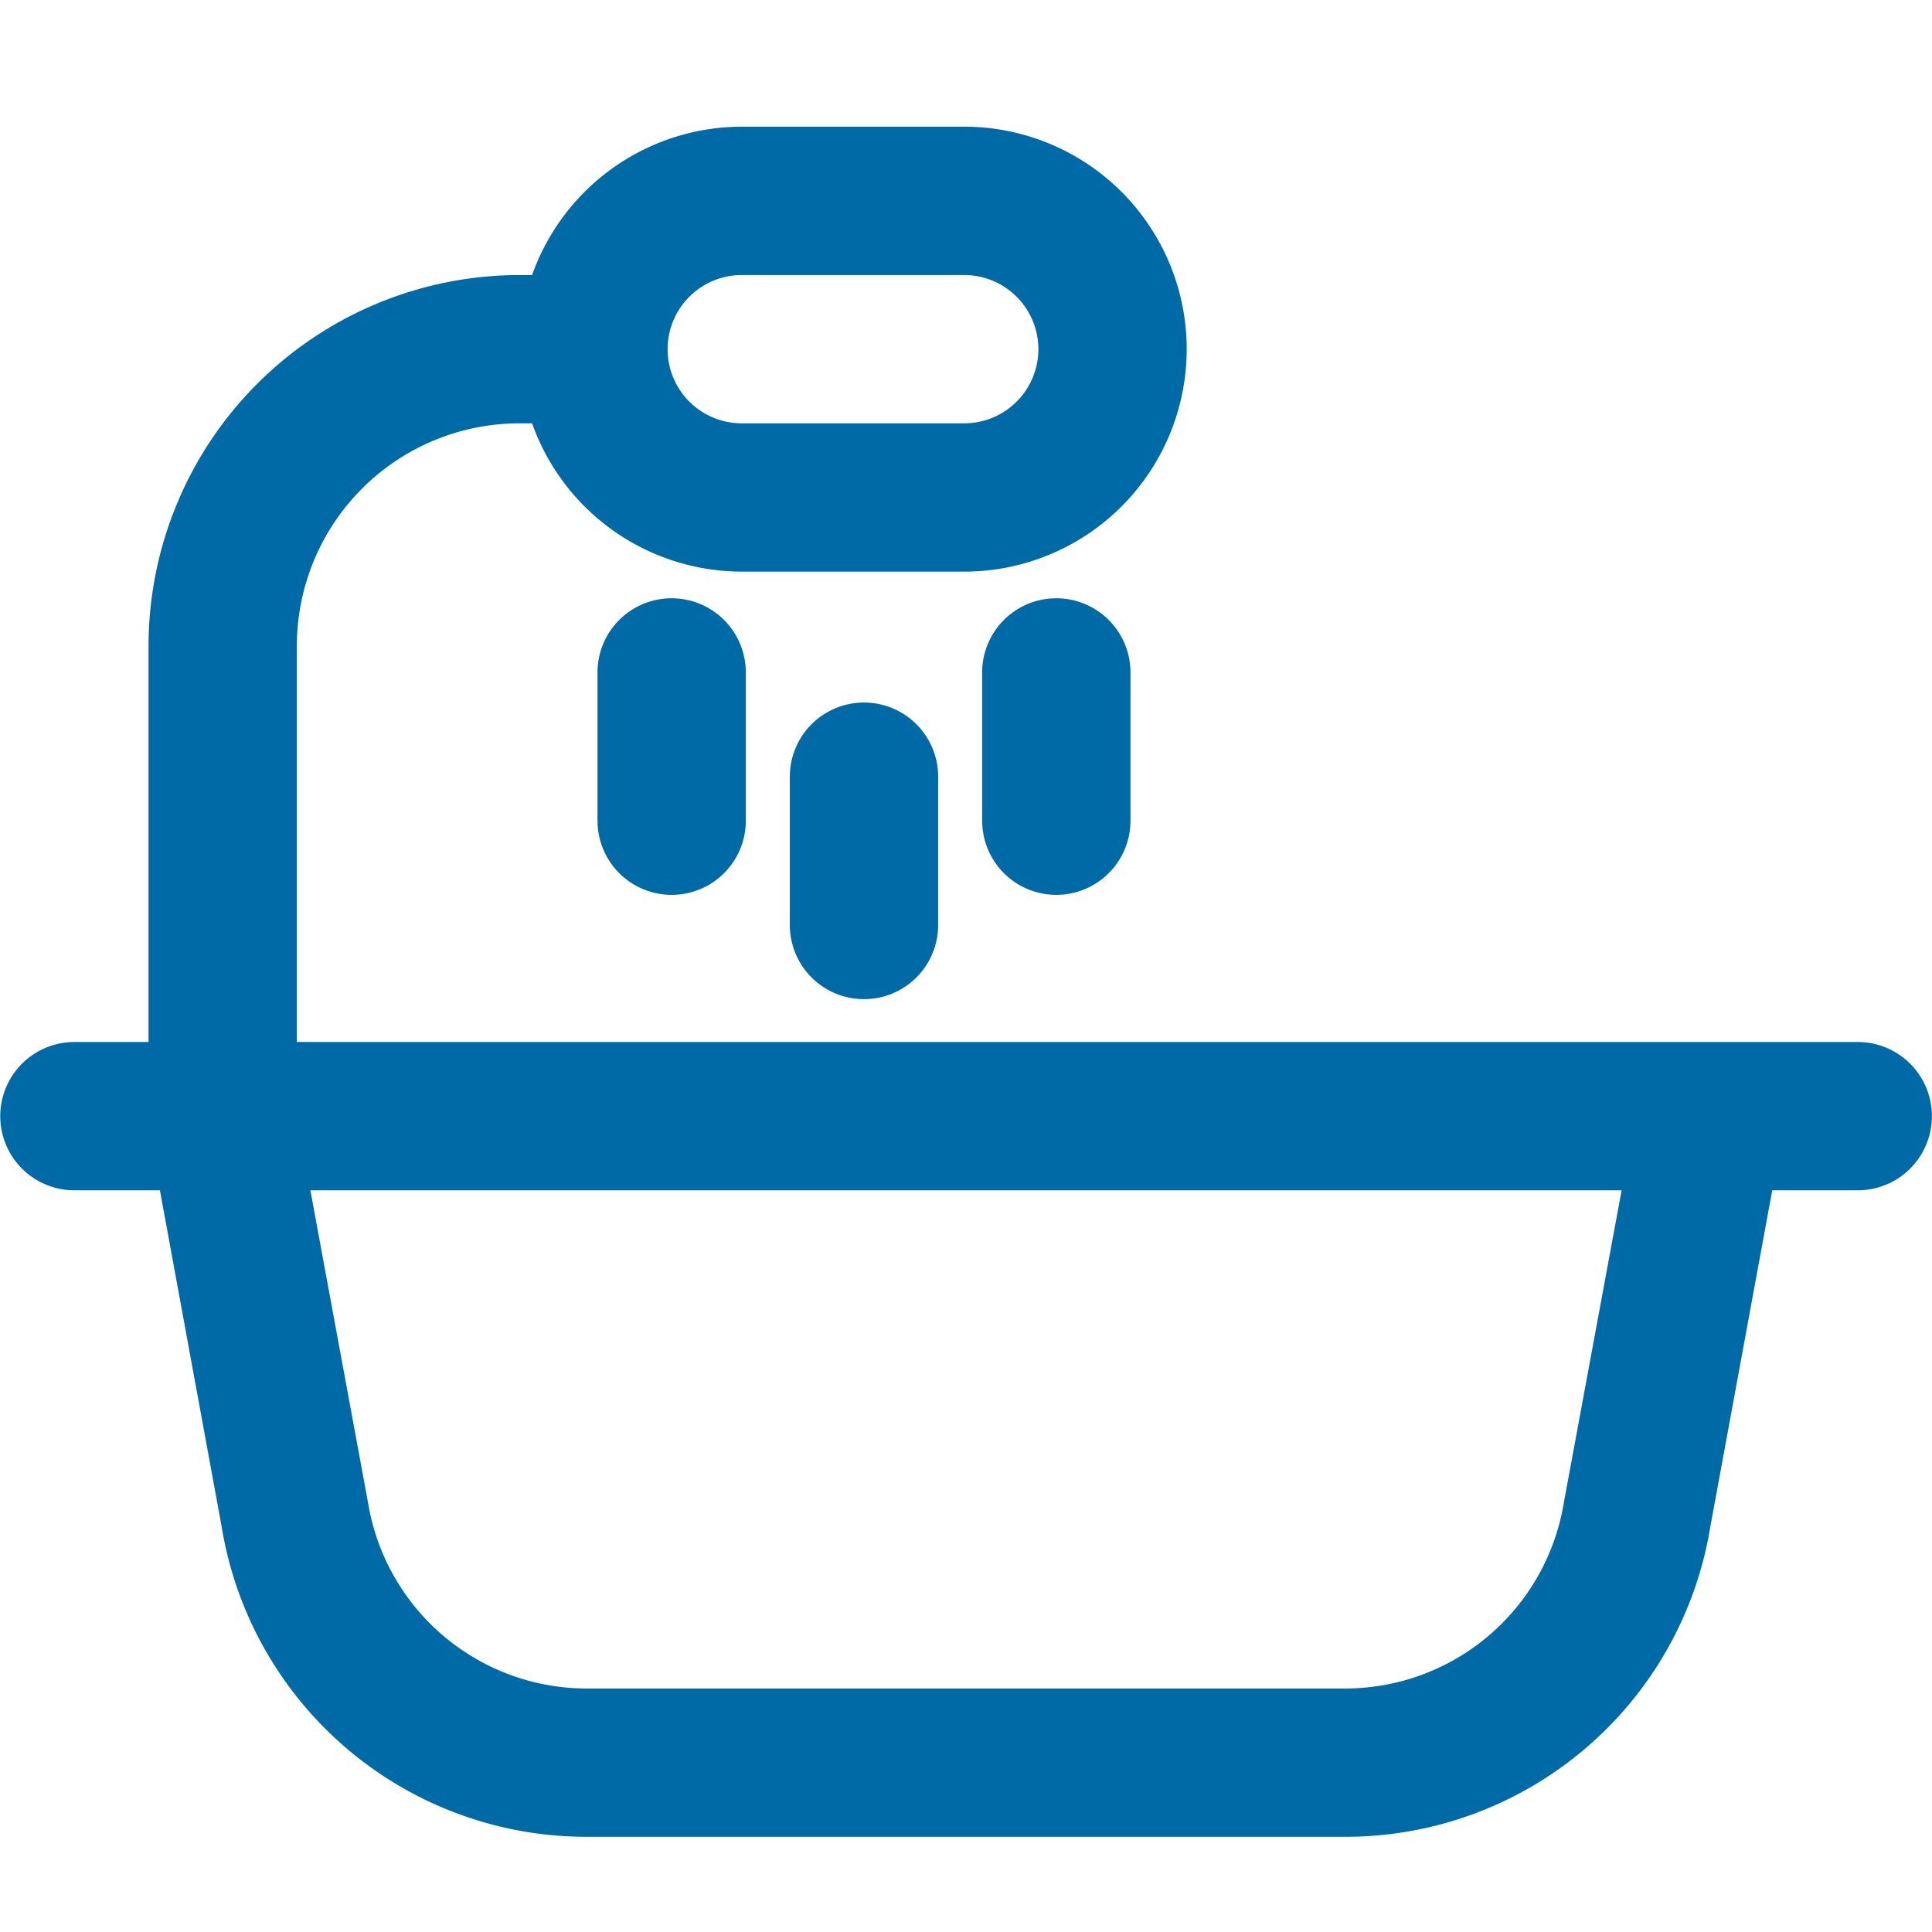 <svg xmlns="http://www.w3.org/2000/svg" width="61" height="61" viewBox="0 0 61 61">
  <defs>
    <style>
      .cls-1 {
        fill: #006aa7;
        fill-rule: evenodd;
      }
    </style>
  </defs>
  <path id="Forma_13" data-name="Forma 13" class="cls-1" d="M58.648,32.9H9.373V20.39A7.032,7.032,0,0,1,16.4,13.366h0.4a7.034,7.034,0,0,0,6.621,4.682h7.024A7.023,7.023,0,1,0,30.444,4H23.42A7.034,7.034,0,0,0,16.8,8.684H16.4A11.719,11.719,0,0,0,4.69,20.39V32.9H2.349a2.341,2.341,0,1,0,0,4.682h2.7L7,48.21a11.669,11.669,0,0,0,11.547,9.784h23.9A11.667,11.667,0,0,0,54,48.21l1.956-10.628h2.7a2.341,2.341,0,1,0,0-4.682h0ZM23.42,8.684h7.024a2.341,2.341,0,1,1,0,4.682H23.42A2.341,2.341,0,1,1,23.42,8.684ZM49.376,47.443a7,7,0,0,1-6.928,5.869h-23.9a7,7,0,0,1-6.928-5.869L9.8,37.583H51.2ZM24.938,29.206V24.523a2.341,2.341,0,0,1,4.683,0v4.682A2.341,2.341,0,0,1,24.938,29.206Zm6.072-3.293V21.231a2.341,2.341,0,1,1,4.683,0v4.682A2.341,2.341,0,0,1,31.011,25.913Zm-12.145,0V21.231a2.341,2.341,0,1,1,4.683,0v4.682A2.341,2.341,0,0,1,18.866,25.913Z"/>
</svg>
